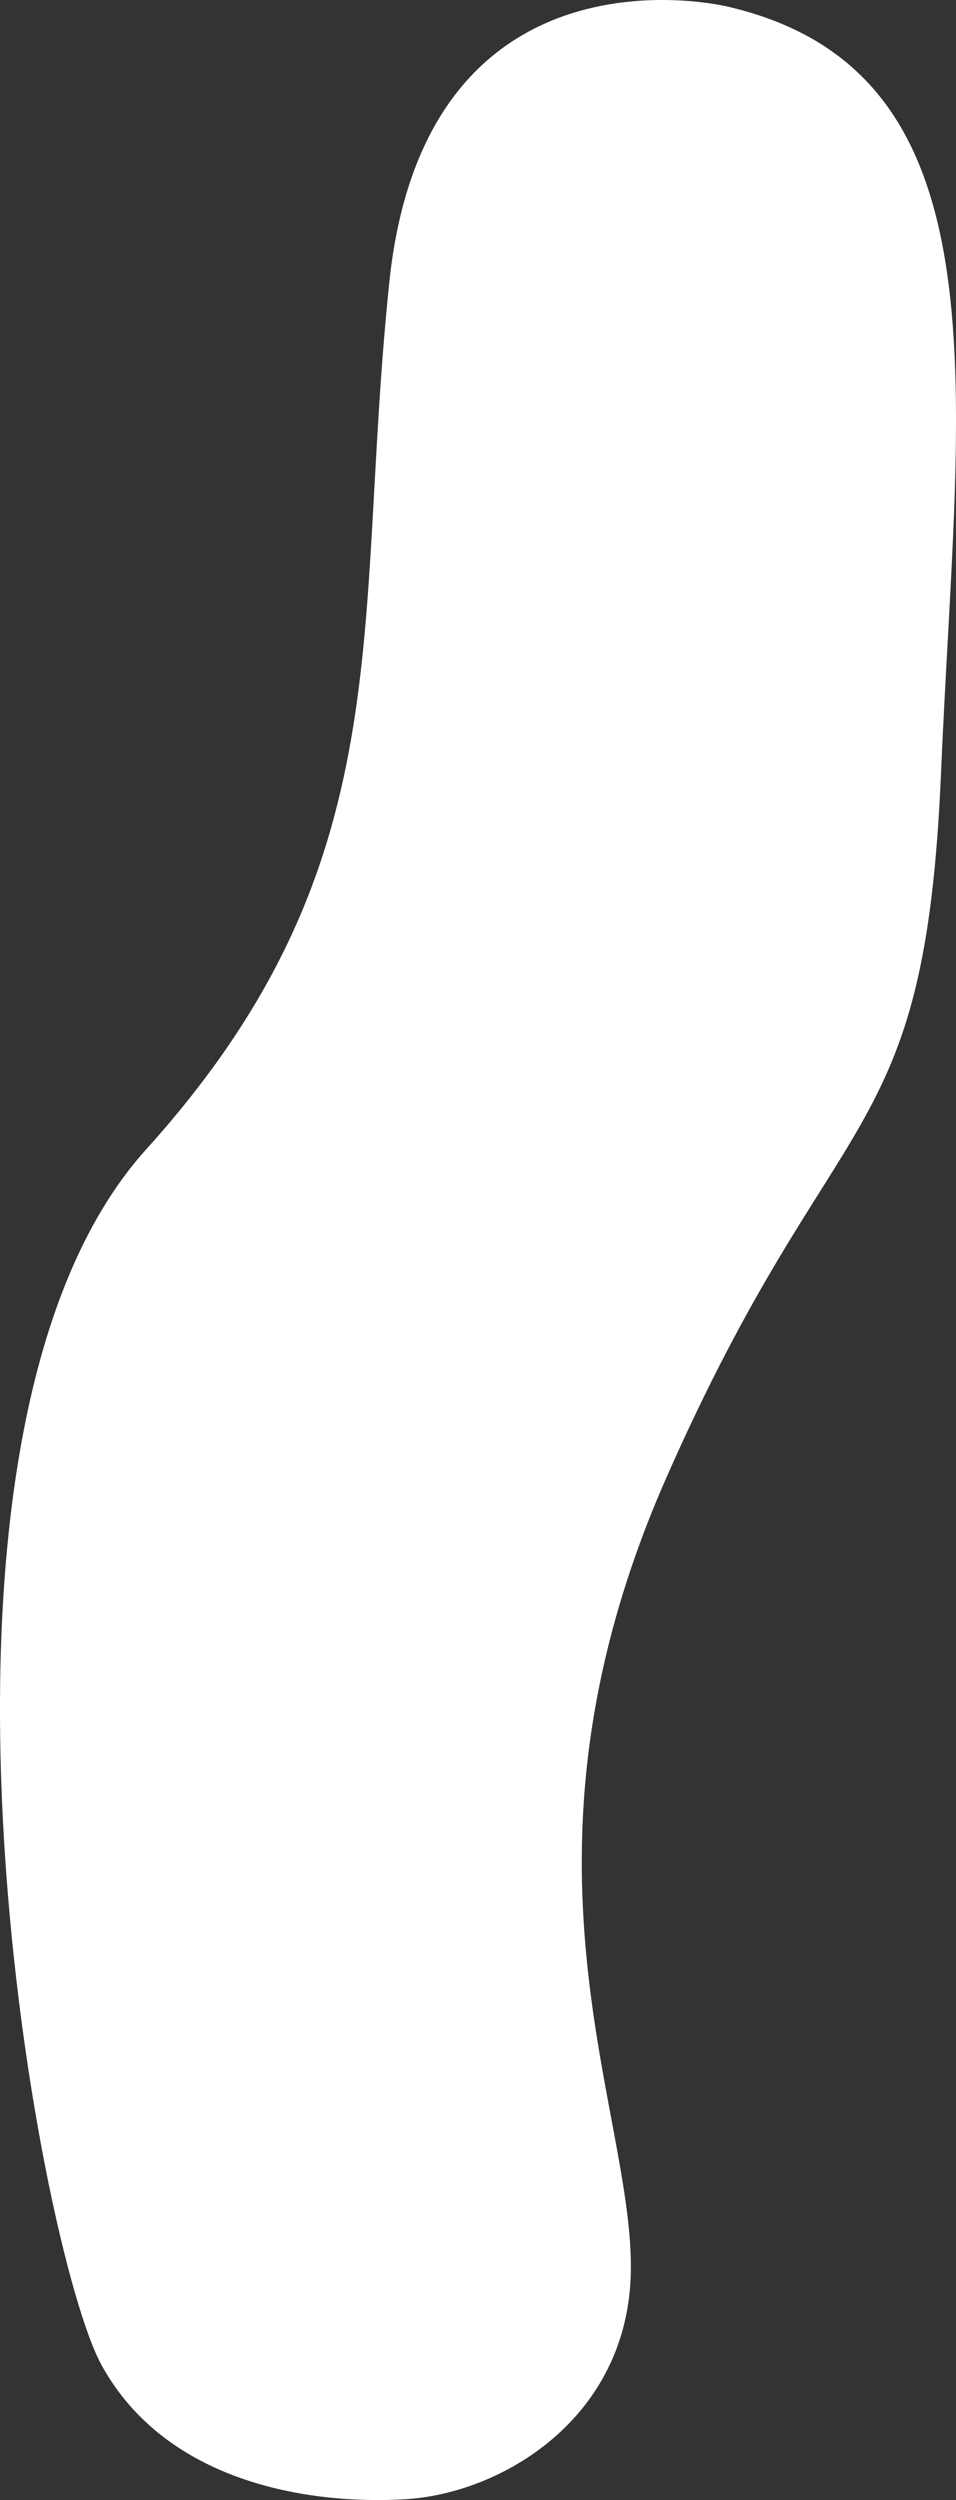 <svg xmlns="http://www.w3.org/2000/svg" width="900" height="2353" viewBox="0 0 900 2353">
  <rect x="0" y="0" width="900" height="2353" fill="#333333" stroke="none"/>
  <path id="パス_6535" data-name="パス 6535" d="M3807.36,1699.3s-284.186-69.82-318.372,259.776,14.256,546.428-228.835,815.776S3157.6,3809.712,3218.371,3919.578s194.323,131.111,285.482,125.794c90.982-5.3,209.5-76.085,212.516-213.112,3.379-153.676-125.764-387.584,33.765-749.076s243.092-304.788,258.285-662.736S4074.969,1761.154,3807.36,1699.3Z" transform="translate(-3122.515 -1693.116)" fill="#fff"/>
</svg>
